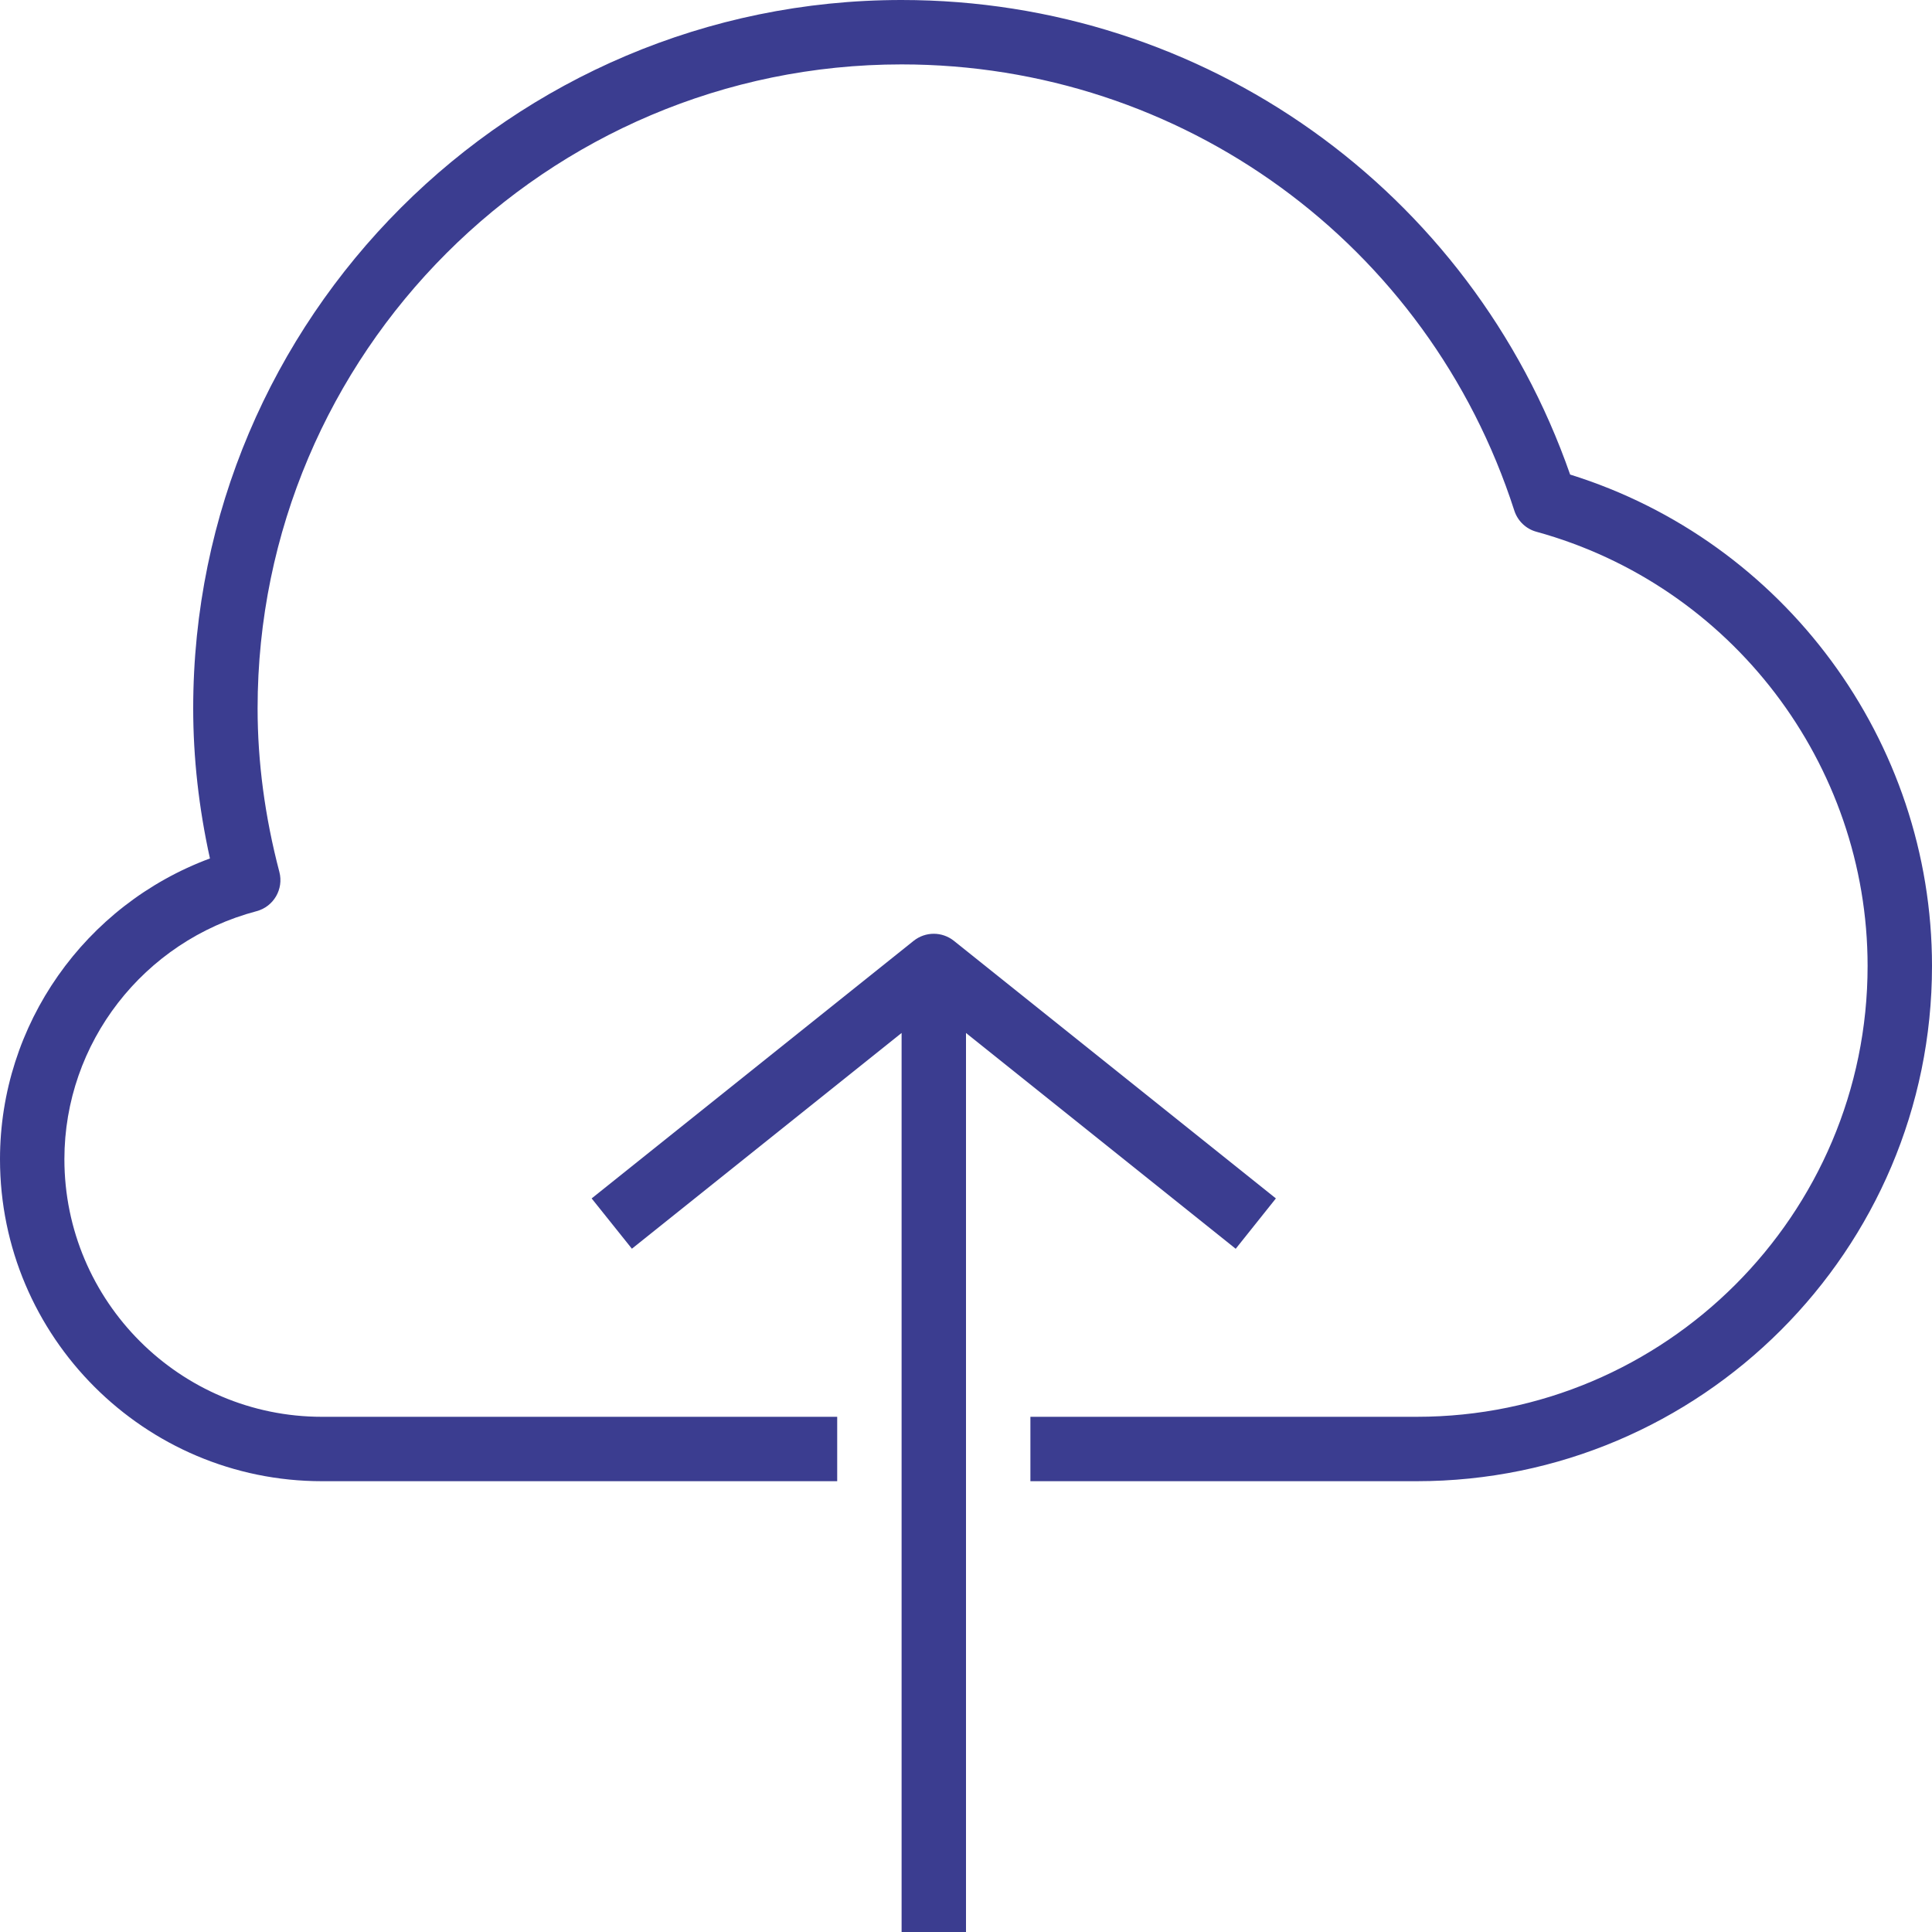 <?xml version="1.0"?>
<svg xmlns="http://www.w3.org/2000/svg" xmlns:xlink="http://www.w3.org/1999/xlink" version="1.1" id="Capa_1" x="0px" y="0px" viewBox="0 0 540.078 540.078" style="enable-background:new 0 0 540.078 540.078;" xml:space="preserve" width="512px" height="512px" data-global-elvn="enableViewport, disableClick, none, startInvisible, notResponsive, 0, notLoop, 500">
<g xmlns="http://www.w3.org/2000/svg" data-elvn="drawLines, 100, 3500, #3b3d90, 2, notRandom" class="elvn-layer">
	<g>
		<path d="M438.921,132.661C411.161,53.108,336.648,0,252.036,0C142.851,0,54.008,88.843,54.007,198.029    c0,13.772,1.567,27.832,4.681,41.946C23.727,252.955,0,286.368,0,324.047c0,49.633,40.38,90.013,90.013,90.014h144.02v-18.003    H90.012c-39.713,0-72.01-32.296-72.01-72.01c0-32.477,22.089-60.975,53.702-69.328c4.789-1.261,7.651-6.175,6.391-10.982    c-4.051-15.411-6.085-30.785-6.085-45.709c0-99.266,80.76-180.026,180.026-180.026c78.384,0,147.226,50.137,171.278,124.721    c0.936,2.899,3.259,5.131,6.175,5.923c54.529,14.997,92.587,64.918,92.587,121.392c0,69.49-56.546,126.018-126.018,126.018    H288.042v18.003h108.015c79.41,0,144.021-64.612,144.021-144.021C540.078,207.102,498.726,151.294,438.921,132.661z" fill="#3b3d90" data-elvn="drawLines, 100, 3500, #3b3d90, 2, notRandom" class="elvn-layer"/>
		<path d="M345.434,349.088l11.234-14.078L266.655,263c-3.313-2.628-7.94-2.628-11.252,0l-90.013,72.01l11.252,14.06l75.394-60.309    v251.317h18.003V288.762L345.434,349.088z" fill="#3b3d90" data-elvn="drawLines, 100, 3500, #3b3d90, 2, notRandom" class="elvn-layer"/>
	</g>
</g>
</svg>
